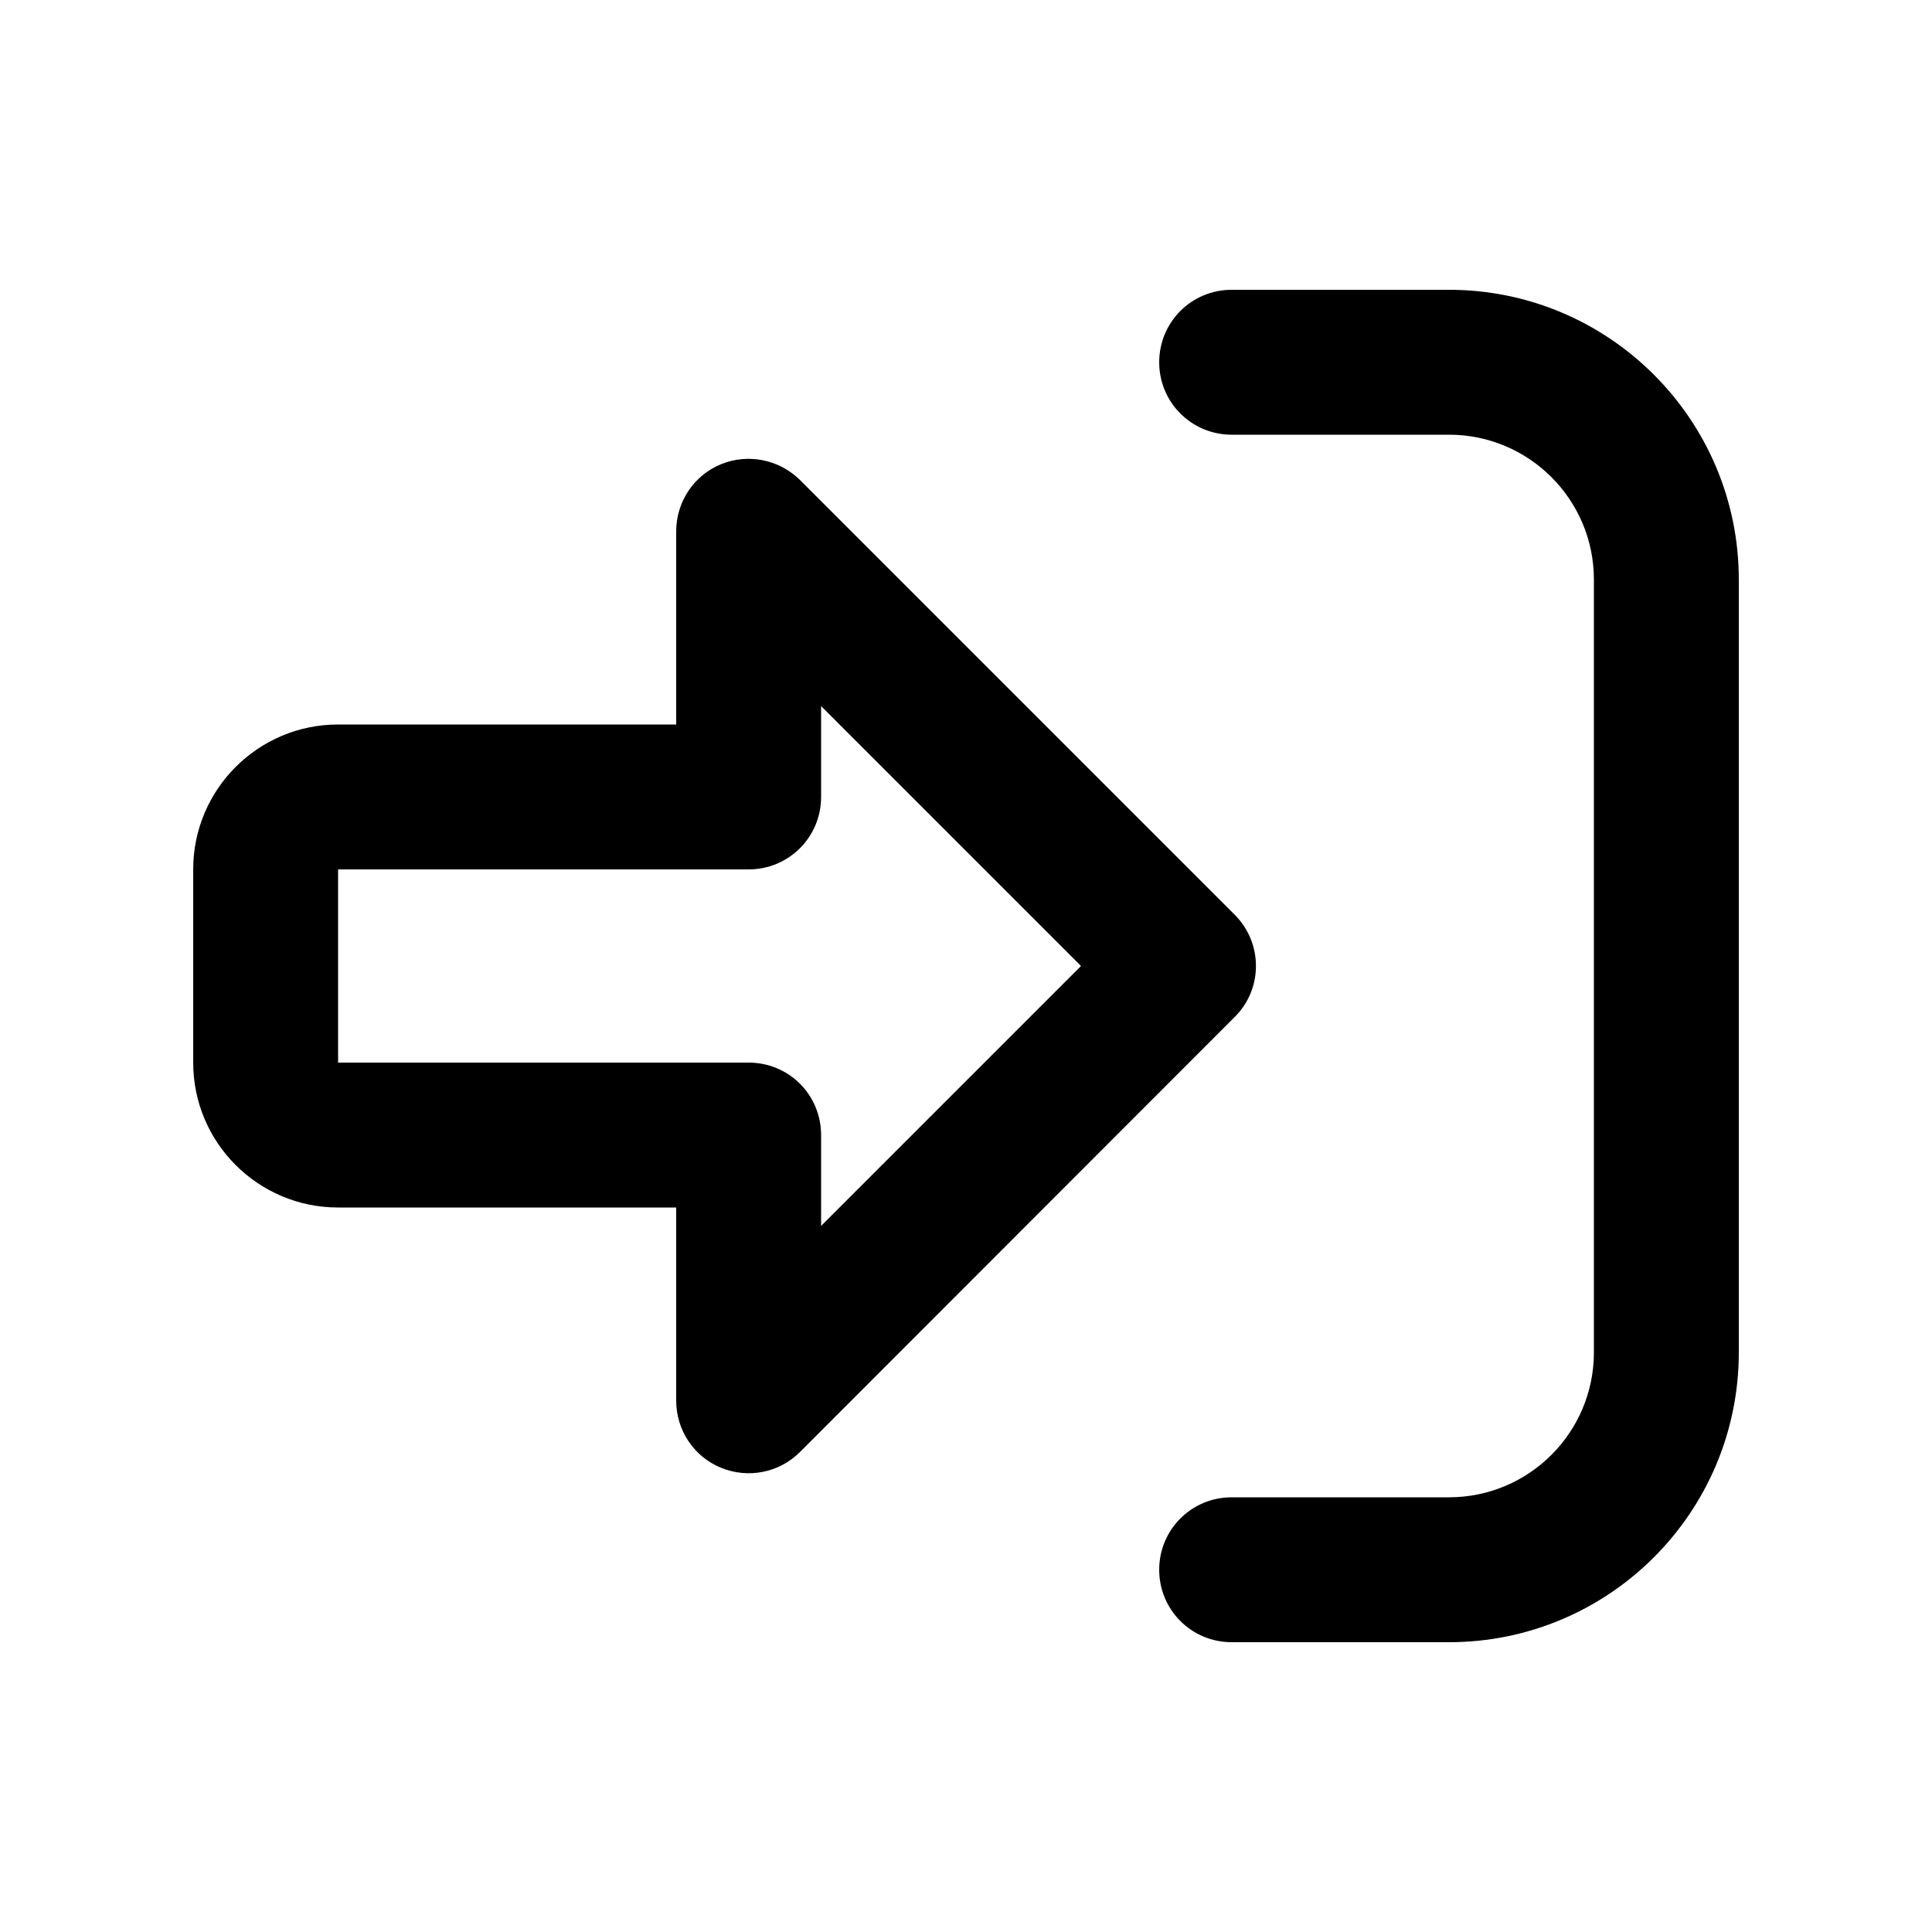 <svg xmlns="http://www.w3.org/2000/svg" viewBox="0 0 640 640"><!--!Font Awesome Pro 7.0.1 by @fontawesome - https://fontawesome.com License - https://fontawesome.com/license (Commercial License) Copyright 2025 Fonticons, Inc.--><path d="M265 159L409 303C418.4 312.4 418.4 327.6 409 336.9L265 481C258.1 487.9 247.8 489.9 238.8 486.2C229.8 482.5 224 473.7 224 464L224 400L112 400C85.5 400 64 378.5 64 352L64 288C64 261.5 85.5 240 112 240L224 240L224 176C224 166.3 229.8 157.5 238.8 153.8C247.8 150.1 258.1 152.2 265 159zM272 376L272 406.1L358.1 320L272 233.9L272 264C272 277.3 261.3 288 248 288L112 288L112 352L248 352C254.4 352 260.5 354.5 265 359C269.5 363.5 272 369.6 272 376zM408 496L480 496C506.5 496 528 474.5 528 448L528 192C528 165.5 506.5 144 480 144L408 144C394.7 144 384 133.3 384 120C384 106.7 394.7 96 408 96L480 96C533 96 576 139 576 192L576 448C576 501 533 544 480 544L408 544C394.7 544 384 533.3 384 520C384 506.7 394.7 496 408 496z"/></svg>